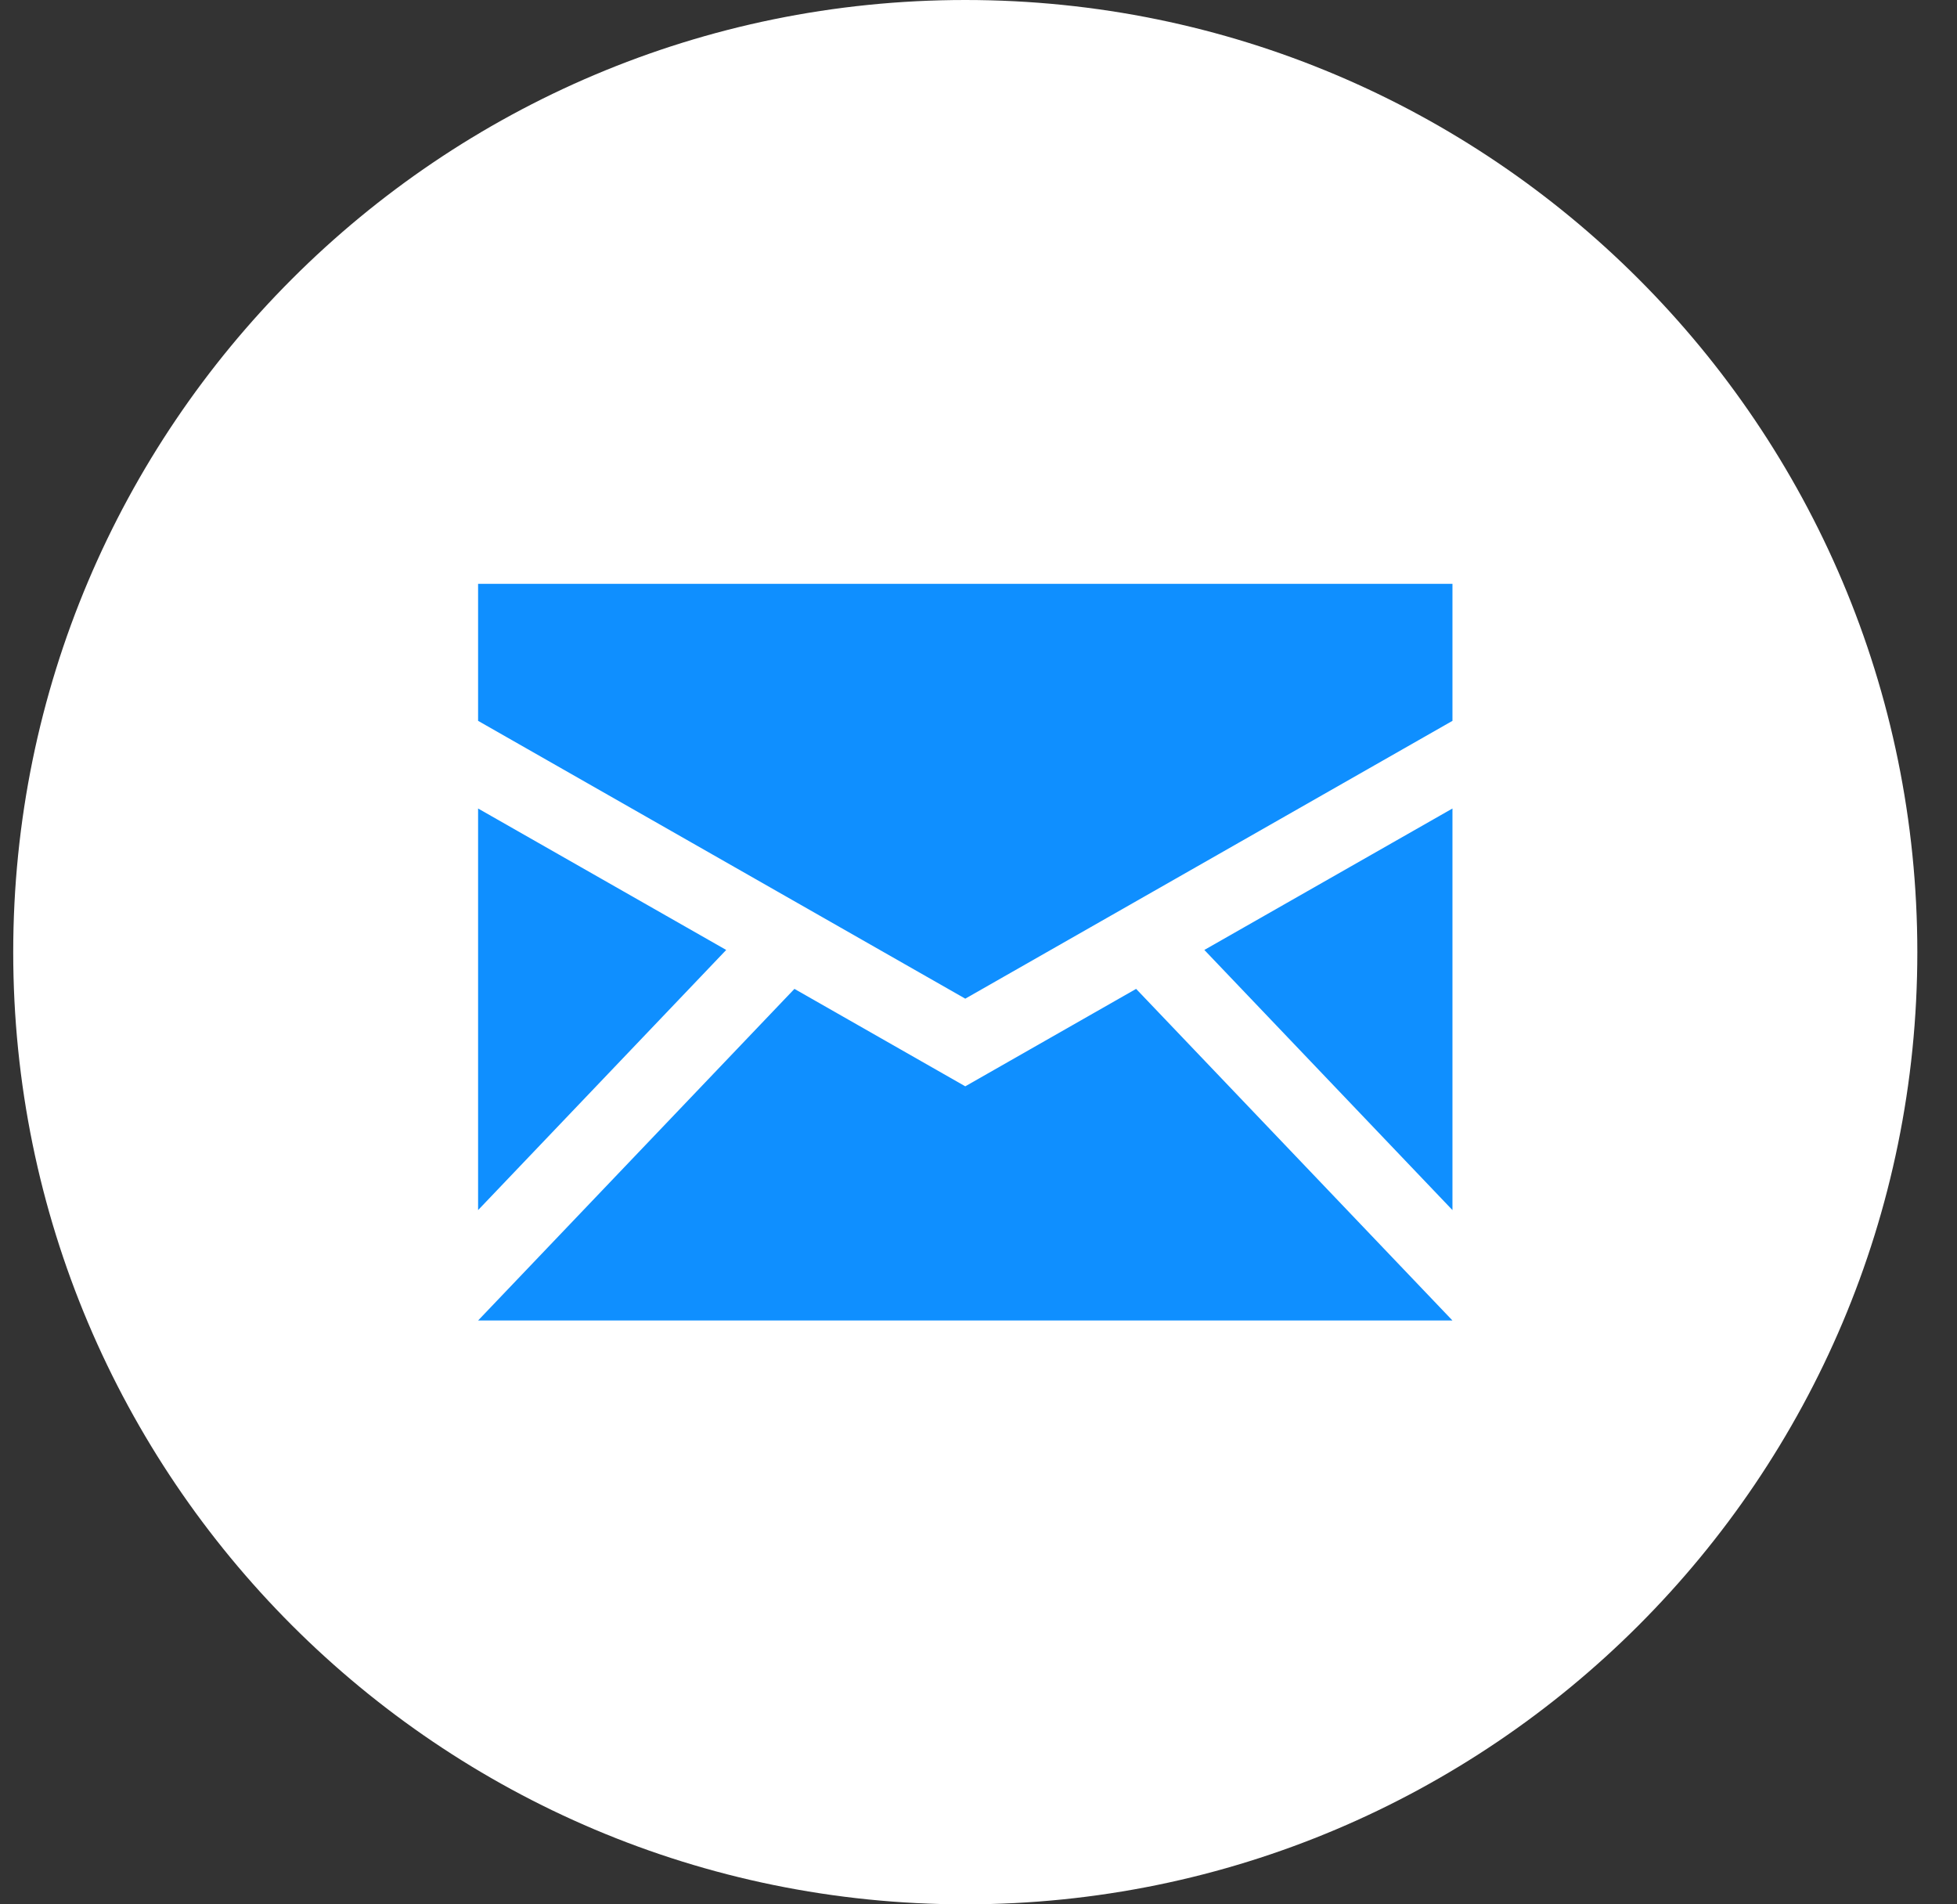 <svg width="37" height="36" viewBox="0 0 37 36" fill="none" xmlns="http://www.w3.org/2000/svg">
<rect x="0" y="0" width="37" height="36" fill="#333333" stroke="none"/>
<g clip-path="url(#clip0_4662_124080)">
<circle cx="18.25" cy="18" r="17" fill="#0F8FFF"/>
<path d="M18.25 0C8.309 0 0.25 8.059 0.25 18C0.25 27.941 8.309 36 18.25 36C28.191 36 36.25 27.941 36.25 18C36.25 8.059 28.191 0 18.25 0ZM9.039 11.037H27.461V13.627L18.25 18.879L9.039 13.627V11.037ZM9.039 15.284L13.73 17.958L9.039 22.876V15.284ZM27.461 15.284V22.876L22.77 17.958L27.461 15.284ZM15.02 18.694L18.25 20.536L21.48 18.694L27.461 24.963H9.039L15.02 18.694Z" fill="white"/>
</g>
<defs>
<clipPath id="clip0_4662_124080">
<rect width="36" height="36" fill="white" transform="translate(0.25)"/>
</clipPath>
</defs>
</svg>
